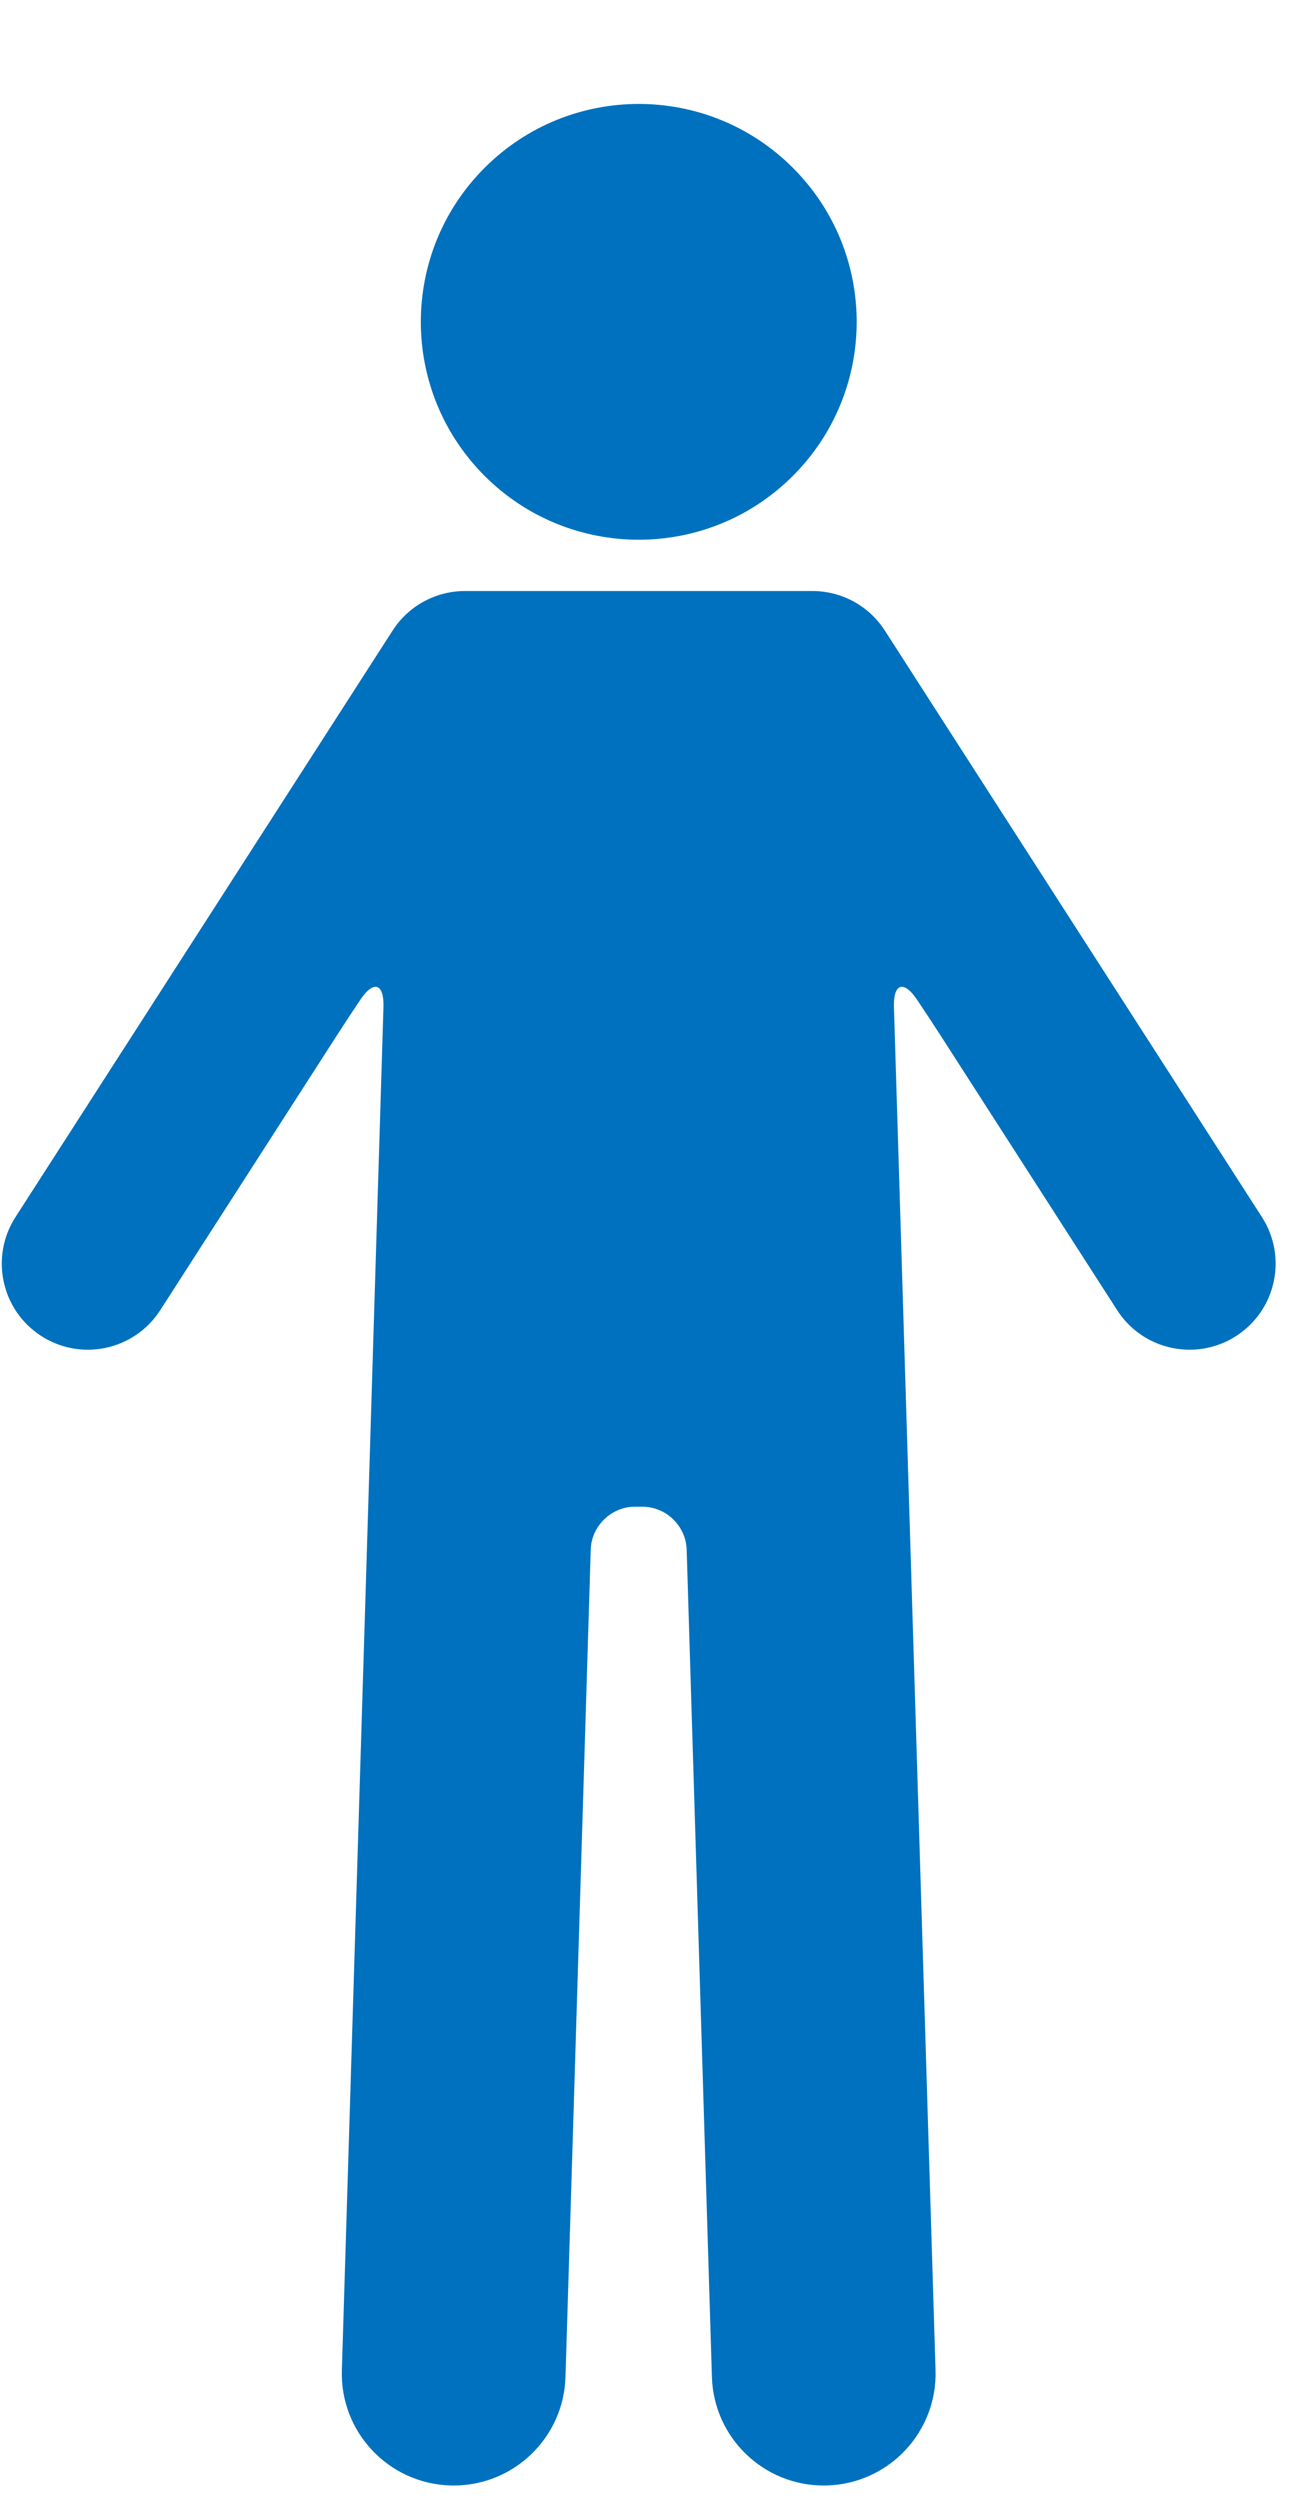 <svg width="47" height="91" viewBox="0 0 47 91" fill="none" xmlns="http://www.w3.org/2000/svg">
<path d="M32.212 22.958C31.635 22.061 30.643 21.52 29.577 21.52H16.929C15.863 21.52 14.87 22.061 14.294 22.958L0.562 44.318C-0.373 45.773 0.048 47.711 1.504 48.647C2.028 48.984 2.615 49.145 3.195 49.145C4.225 49.145 5.234 48.637 5.833 47.706C5.833 47.706 8.7 43.247 12.236 37.745C12.53 37.288 12.825 36.838 13.122 36.397C13.604 35.679 13.987 35.807 13.96 36.671L12.446 86.305C12.377 88.552 14.144 90.43 16.392 90.499C16.434 90.501 16.476 90.501 16.518 90.501C18.71 90.501 20.519 88.758 20.587 86.553L21.506 56.426C21.532 55.562 22.255 54.861 23.12 54.861H23.385C24.25 54.861 24.973 55.562 24.999 56.426L25.918 86.553C25.986 88.759 27.795 90.501 29.987 90.501C30.029 90.501 30.071 90.501 30.113 90.499C32.361 90.431 34.128 88.552 34.059 86.305L32.545 36.671C32.518 35.806 32.901 35.679 33.383 36.397C33.68 36.838 33.975 37.288 34.269 37.745L40.672 47.706C41.27 48.637 42.28 49.145 43.31 49.145C43.89 49.145 44.477 48.984 45.001 48.647C46.457 47.711 46.878 45.773 45.943 44.318L32.212 22.958Z" fill="#0071BE"/>
<path d="M28.864 17.329C31.963 14.23 31.963 9.207 28.864 6.109C25.766 3.01 20.743 3.01 17.644 6.109C14.546 9.207 14.546 14.23 17.644 17.329C20.743 20.427 25.766 20.427 28.864 17.329Z" fill="#0071BE"/>
</svg>
